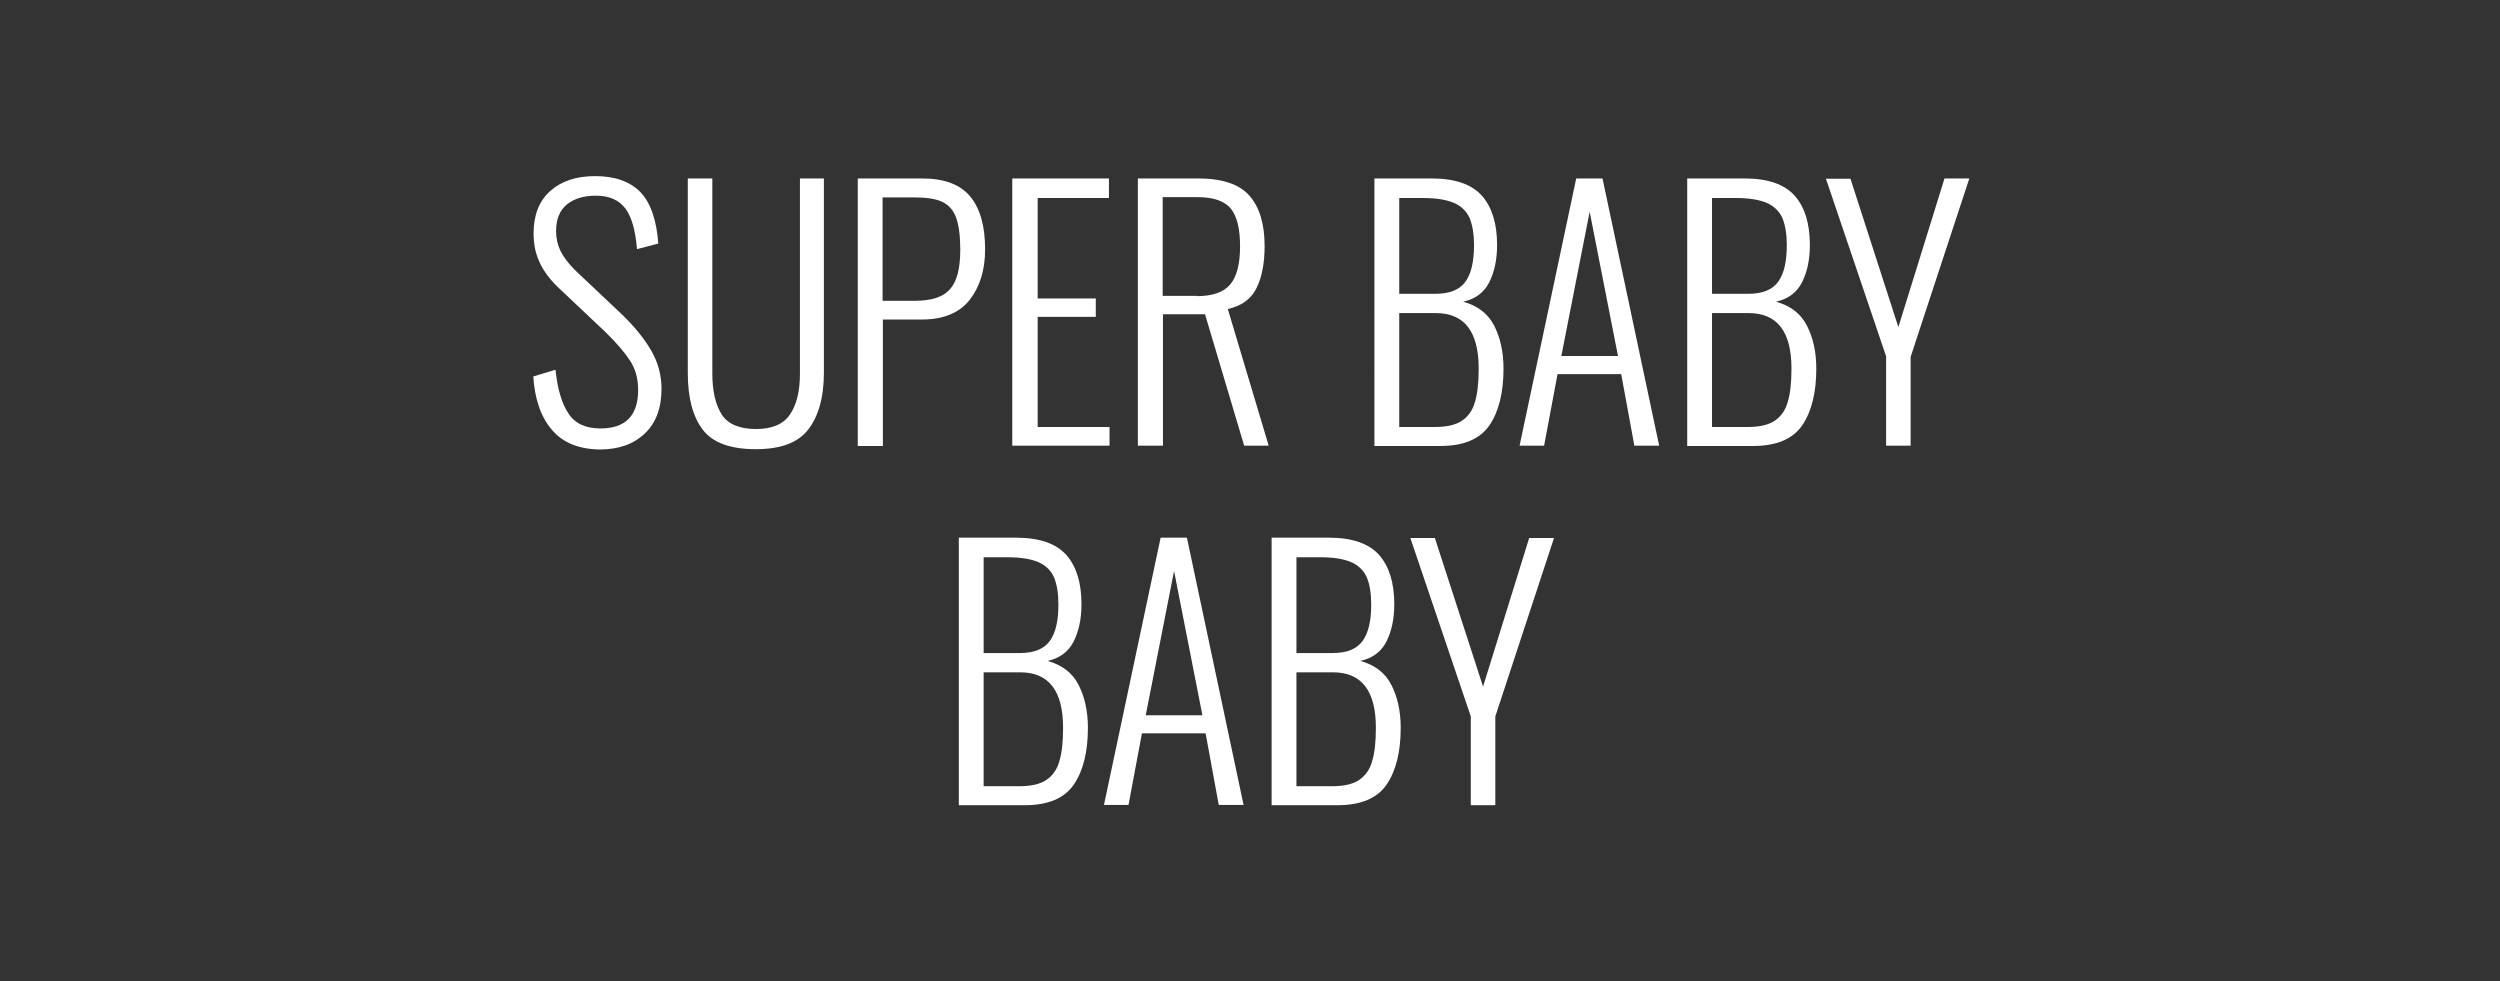 <?xml version="1.0" encoding="utf-8"?>
<!-- Generator: Adobe Illustrator 21.1.0, SVG Export Plug-In . SVG Version: 6.00 Build 0)  -->
<svg version="1.1" id="Livello_1" xmlns="http://www.w3.org/2000/svg" xmlns:xlink="http://www.w3.org/1999/xlink" x="0px" y="0px"
	 width="856px" height="336px" viewBox="0 0 856 336" style="enable-background:new 0 0 856 336;" xml:space="preserve">
<rect x="0" y="0" width="856" height="336" fill="#333333" stroke="none"/>
<style type="text/css">
	.st0{fill:#FFFFFF;}
</style>
<g>
	<path class="st0" d="M189,147.2c-3.8-4.4-5.9-10.5-6.4-18.3l7.6-2.3c0.7,6.5,2.1,11.5,4.4,14.9c2.2,3.5,5.9,5.2,11,5.2
		c8.6,0,12.9-4.4,12.9-13.2c0-3.8-0.9-7.1-2.7-9.9c-1.8-2.8-4.6-6.1-8.5-9.9L191,98.3c-2.9-2.8-5-5.7-6.3-8.6c-1.4-3-2-6.2-2-9.8
		c0-6.3,1.9-11.1,5.7-14.5c3.8-3.4,8.9-5.1,15.4-5.1c6.7,0,11.8,1.8,15.4,5.4c3.5,3.6,5.6,9.5,6.2,17.7l-7.3,1.9
		c-0.5-6.1-1.7-10.7-3.8-13.7C212,68.5,208.7,67,204,67c-4.1,0-7.4,1-9.9,3c-2.4,2-3.7,5-3.7,9.1c0,2.5,0.5,4.7,1.5,6.8
		c1,2,2.6,4.2,5,6.6l16.2,15.3c4.1,4,7.4,8,9.8,12.1c2.4,4.1,3.6,8.5,3.6,13.2c0,6.6-1.9,11.8-5.8,15.4c-3.8,3.6-8.9,5.4-15.3,5.4
		C198.2,153.8,192.7,151.6,189,147.2z"/>
	<path class="st0" d="M240.6,147.1c-3.4-4.5-5.1-10.9-5.1-19.4V61.1h8.4v66.8c0,6,1.1,10.7,3.2,14c2.1,3.3,6.1,5,11.8,5
		c5.5,0,9.4-1.7,11.6-5c2.3-3.4,3.4-8,3.4-14V61.1h8.2v66.6c0,8.3-1.8,14.7-5.3,19.3c-3.5,4.6-9.5,6.8-18,6.8
		C250.1,153.8,244,151.6,240.6,147.1z"/>
	<path class="st0" d="M293.7,61.1h21.9c7.8,0,13.3,2.1,16.7,6.3c3.4,4.2,5,10.2,5,18c0,7.1-1.8,12.8-5.3,17.3
		c-3.5,4.4-8.9,6.7-16.3,6.7h-13.4v43.3h-8.6V61.1z M313.2,103c5.7,0,9.7-1.3,12-3.9c2.4-2.6,3.6-7.1,3.6-13.6
		c0-4.7-0.5-8.4-1.4-10.9c-0.9-2.5-2.4-4.3-4.6-5.4c-2.2-1.1-5.4-1.6-9.5-1.6h-11.1V103H313.2z"/>
	<path class="st0" d="M346.6,61.1h33.1v6.7h-24.4v34.4h19.9v6.3h-19.9v37.7h24.6v6.4h-33.3V61.1z"/>
	<path class="st0" d="M389.6,61.1h20.7c8.2,0,14.1,2,17.5,5.9c3.5,4,5.2,9.7,5.2,17.3c0,5.8-0.9,10.6-2.8,14.4
		c-1.9,3.8-5.2,6.1-9.8,7.1l14,46.8H426l-13.4-45h-14.4v45h-8.6V61.1z M409.8,101.4c5.5,0,9.3-1.4,11.5-4.1c2.2-2.7,3.3-7,3.3-12.9
		c0-6-1-10.2-3.1-12.9c-2.1-2.6-5.9-4-11.5-4h-11.9v33.8H409.8z"/>
	<path class="st0" d="M470.5,61.1h19.7c8,0,13.7,2,17.2,5.9c3.5,4,5.2,9.6,5.2,16.9c0,5-0.9,9.2-2.7,12.8c-1.8,3.5-4.8,5.7-8.9,6.6
		c5,1.4,8.5,4.1,10.6,8.2c2.1,4.1,3.2,9,3.2,14.7c0,8.2-1.6,14.7-4.8,19.4c-3.2,4.7-8.8,7.1-16.8,7.1h-22.6V61.1z M491.5,100.6
		c4.9,0,8.3-1.4,10.3-4.2c2-2.8,2.9-7,2.9-12.4c0-3.8-0.5-6.9-1.5-9.3c-1-2.3-2.8-4.1-5.3-5.2c-2.5-1.1-6.1-1.7-10.7-1.7h-8.1v32.8
		H491.5z M491.4,146.2c3.9,0,7-0.7,9.1-2.1c2.1-1.4,3.7-3.5,4.5-6.4c0.9-2.9,1.3-6.7,1.3-11.5c0-12.7-4.9-19-14.7-19h-12.5v39H491.4
		z"/>
	<path class="st0" d="M539.7,61.1h9l19.4,91.5h-8.5l-4.5-24.5h-21.8l-4.6,24.5h-8.4L539.7,61.1z M554,121.9l-9.7-49.4l-9.7,49.4H554
		z"/>
	<path class="st0" d="M577.6,61.1h19.7c8,0,13.7,2,17.2,5.9c3.5,4,5.2,9.6,5.2,16.9c0,5-0.9,9.2-2.7,12.8c-1.8,3.5-4.8,5.7-8.9,6.6
		c5,1.4,8.5,4.1,10.6,8.2c2.1,4.1,3.2,9,3.2,14.7c0,8.2-1.6,14.7-4.8,19.4c-3.2,4.7-8.8,7.1-16.8,7.1h-22.6V61.1z M598.6,100.6
		c4.9,0,8.3-1.4,10.3-4.2c2-2.8,2.9-7,2.9-12.4c0-3.8-0.5-6.9-1.5-9.3c-1-2.3-2.8-4.1-5.3-5.2c-2.5-1.1-6.1-1.7-10.7-1.7h-8.1v32.8
		H598.6z M598.5,146.2c3.9,0,7-0.7,9.1-2.1c2.1-1.4,3.7-3.5,4.5-6.4c0.9-2.9,1.3-6.7,1.3-11.5c0-12.7-4.9-19-14.7-19h-12.5v39H598.5
		z"/>
	<path class="st0" d="M645.9,122.3l-20.7-61.1h8.4L650,112l15.8-50.9h8.5l-20.1,61.1v30.4h-8.4V122.3z"/>
	<path class="st0" d="M328.2,184.1h19.7c8,0,13.7,2,17.2,5.9c3.5,4,5.2,9.6,5.2,16.9c0,5-0.9,9.2-2.7,12.8c-1.8,3.5-4.8,5.7-8.9,6.6
		c5,1.4,8.5,4.1,10.6,8.2c2.1,4.1,3.2,9,3.2,14.7c0,8.2-1.6,14.7-4.8,19.4c-3.2,4.7-8.8,7.1-16.8,7.1h-22.6V184.1z M349.2,223.6
		c4.9,0,8.3-1.4,10.3-4.2c2-2.8,2.9-7,2.9-12.4c0-3.8-0.5-6.9-1.5-9.3c-1-2.3-2.8-4.1-5.3-5.2c-2.5-1.1-6.1-1.7-10.7-1.7h-8.1v32.8
		H349.2z M349.1,269.2c3.9,0,7-0.7,9.1-2.1c2.1-1.4,3.7-3.5,4.5-6.4c0.9-2.9,1.3-6.7,1.3-11.5c0-12.7-4.9-19-14.7-19h-12.5v39H349.1
		z"/>
	<path class="st0" d="M397.4,184.1h9l19.4,91.5h-8.5l-4.5-24.5h-21.8l-4.6,24.5h-8.4L397.4,184.1z M411.7,244.9l-9.7-49.4l-9.7,49.4
		H411.7z"/>
	<path class="st0" d="M435.3,184.1h19.7c8,0,13.7,2,17.2,5.9c3.5,4,5.2,9.6,5.2,16.9c0,5-0.9,9.2-2.7,12.8c-1.8,3.5-4.8,5.7-8.9,6.6
		c5,1.4,8.5,4.1,10.6,8.2c2.1,4.1,3.2,9,3.2,14.7c0,8.2-1.6,14.7-4.8,19.4c-3.2,4.7-8.8,7.1-16.8,7.1h-22.6V184.1z M456.3,223.6
		c4.9,0,8.3-1.4,10.3-4.2c2-2.8,2.9-7,2.9-12.4c0-3.8-0.5-6.9-1.5-9.3c-1-2.3-2.8-4.1-5.3-5.2c-2.5-1.1-6.1-1.7-10.7-1.7h-8.1v32.8
		H456.3z M456.2,269.2c3.9,0,7-0.7,9.1-2.1c2.1-1.4,3.7-3.5,4.5-6.4c0.9-2.9,1.3-6.7,1.3-11.5c0-12.7-4.9-19-14.7-19h-12.5v39H456.2
		z"/>
	<path class="st0" d="M503.6,245.3l-20.7-61.1h8.4l16.5,50.9l15.8-50.9h8.5l-20.1,61.1v30.4h-8.4V245.3z"/>
</g>
</svg>
